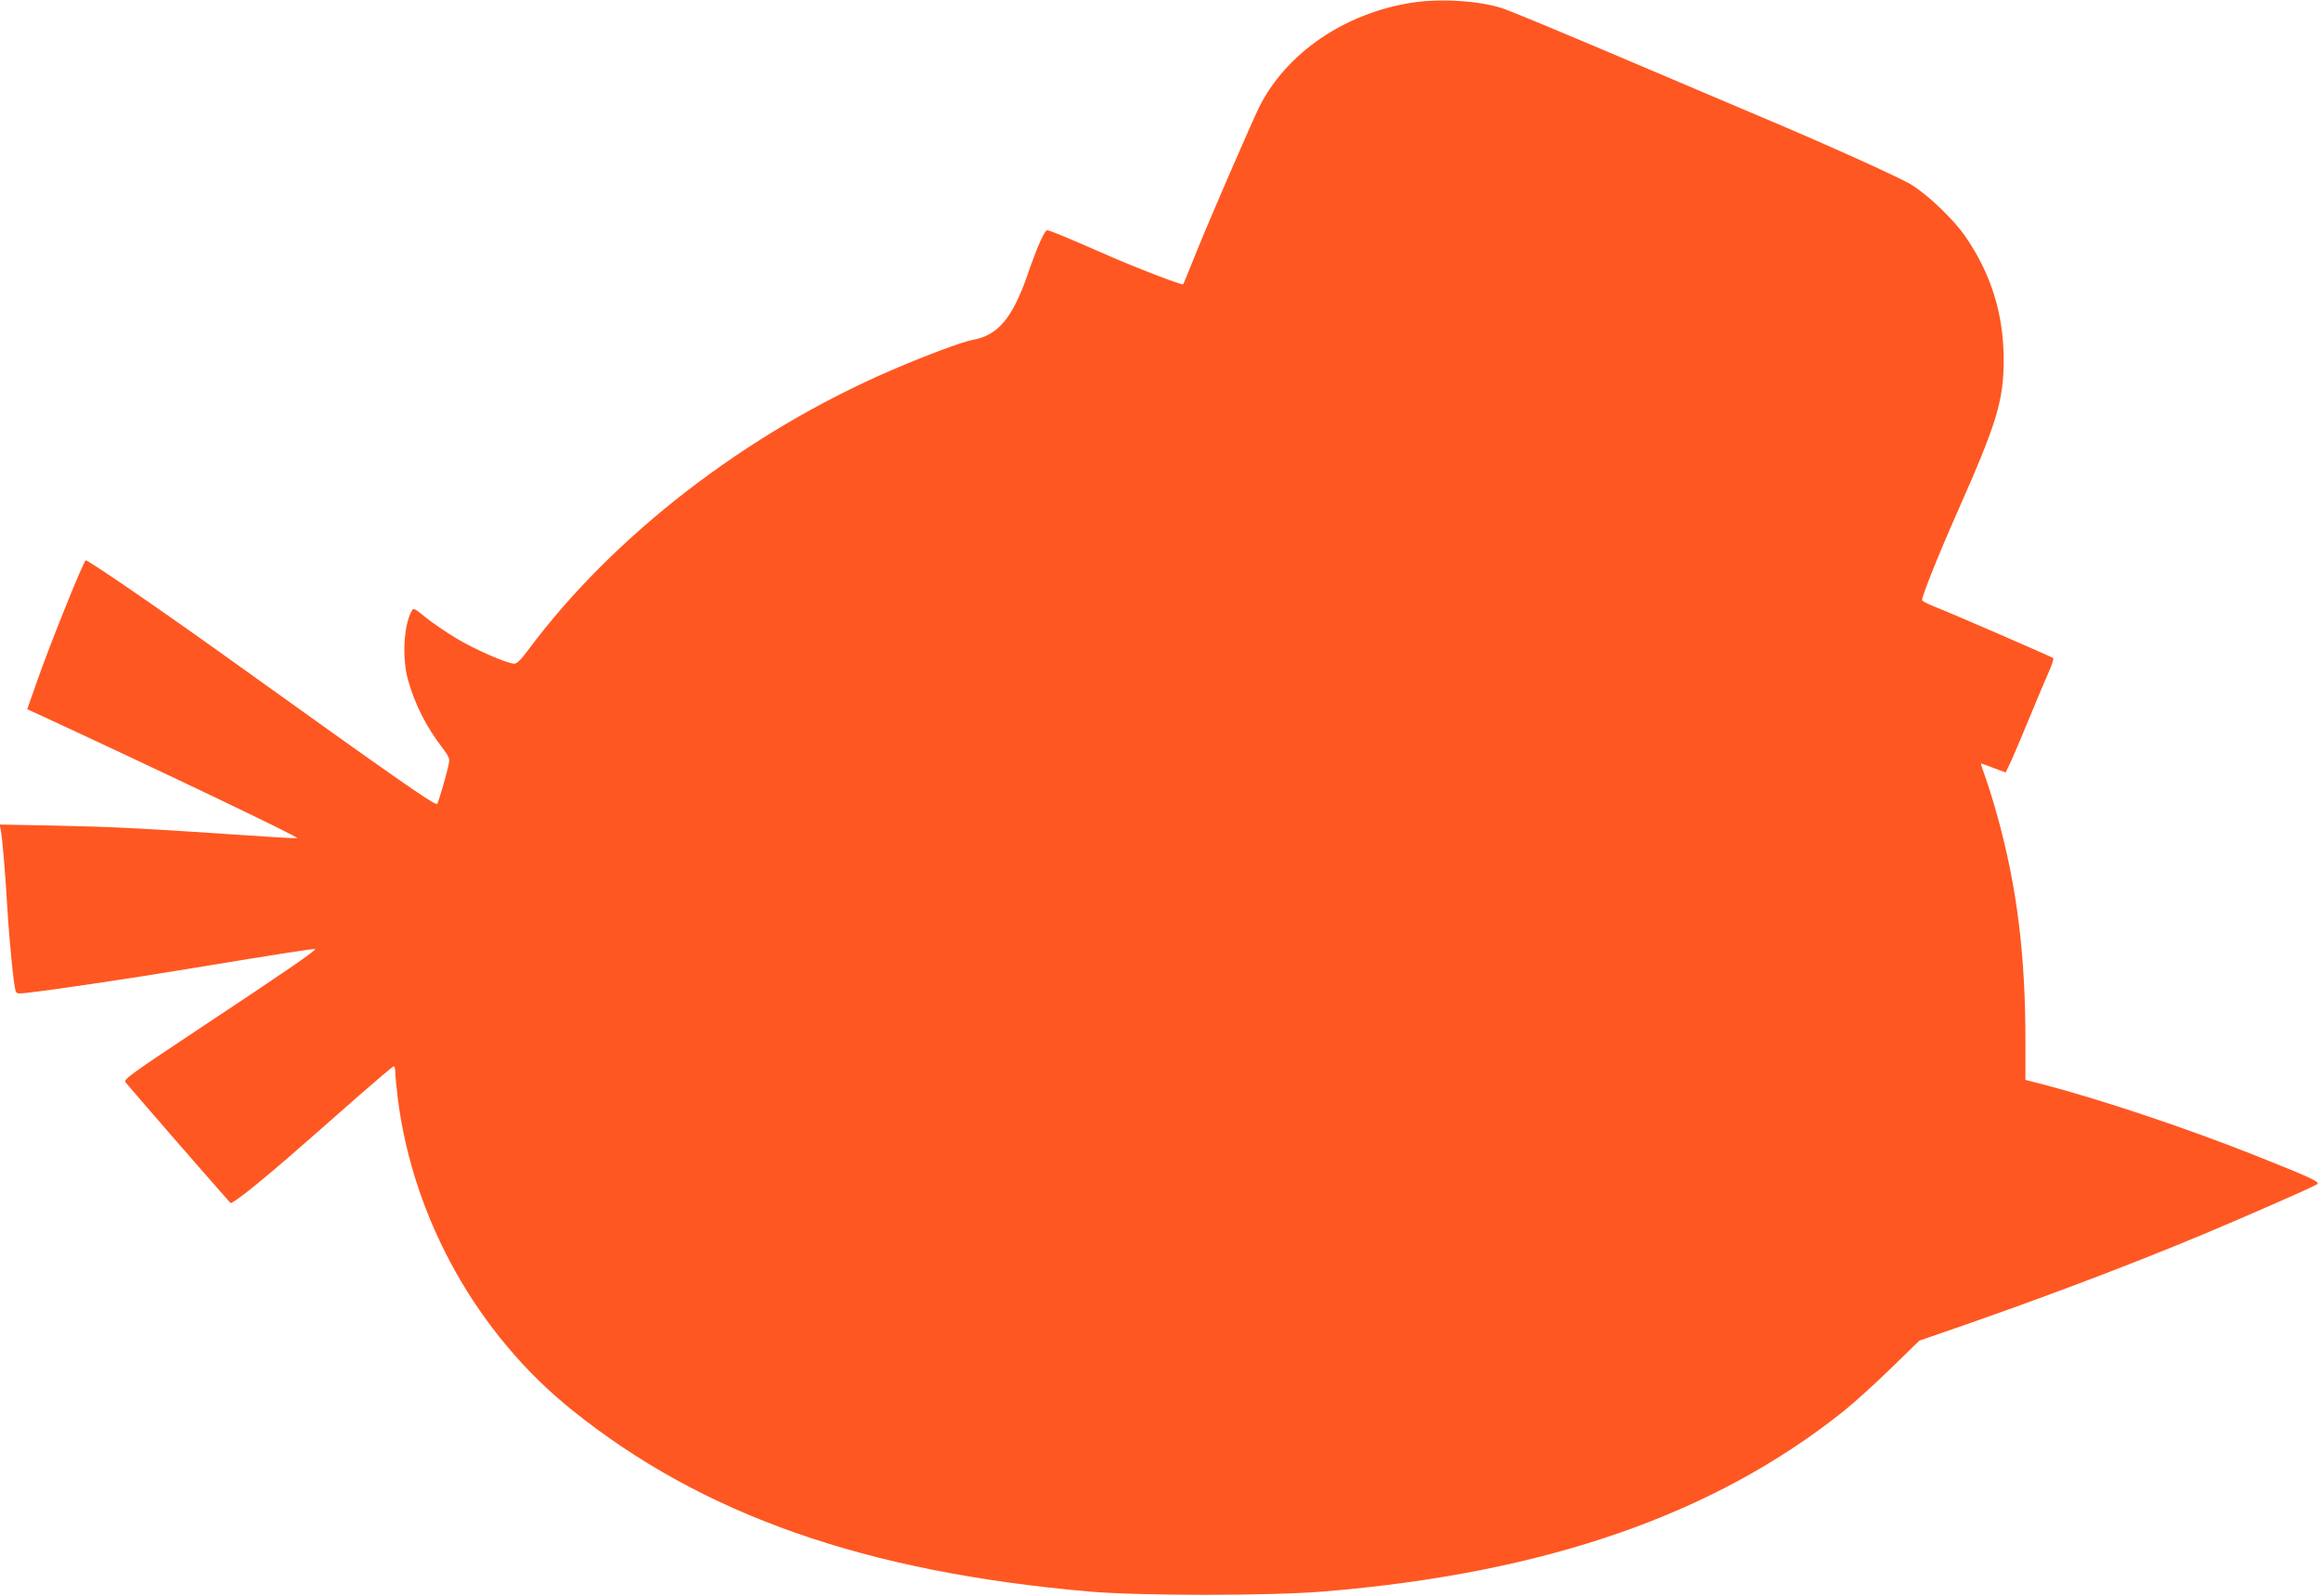 <?xml version="1.0" standalone="no"?>
<!DOCTYPE svg PUBLIC "-//W3C//DTD SVG 20010904//EN"
 "http://www.w3.org/TR/2001/REC-SVG-20010904/DTD/svg10.dtd">
<svg version="1.0" xmlns="http://www.w3.org/2000/svg"
 width="1280pt" height="880pt" viewBox="0 0 1280 880"
 preserveAspectRatio="xMidYMid meet">
<g transform="translate(0,880) scale(0.1,-0.1)"
fill="#ff5722" stroke="none">
<path d="M7785 8785 c-369 -58 -689 -276 -839 -572 -42 -85 -267 -603 -346
-798 -40 -99 -73 -181 -75 -183 -6 -6 -260 91 -425 164 -241 105 -311 134
-325 134 -15 0 -58 -98 -111 -253 -82 -233 -162 -327 -299 -351 -56 -10 -262
-87 -450 -168 -799 -345 -1535 -913 -2004 -1545 -38 -51 -60 -73 -75 -73 -40
1 -219 79 -320 140 -56 34 -131 85 -168 115 -66 54 -68 54 -79 33 -43 -80 -52
-257 -19 -377 38 -136 101 -260 192 -378 34 -45 39 -57 33 -85 -11 -55 -57
-213 -64 -221 -11 -11 -202 122 -1163 811 -350 251 -759 532 -775 532 -11 0
-196 -459 -269 -668 l-54 -153 83 -38 c691 -320 1407 -663 1407 -673 0 -2
-116 4 -257 14 -609 41 -775 49 -1072 55 l-313 6 6 -29 c9 -46 24 -223 36
-424 11 -186 35 -429 46 -464 5 -16 13 -17 62 -11 146 16 569 79 877 130 534
88 708 115 713 111 6 -7 -176 -132 -626 -430 -392 -260 -432 -289 -420 -304
71 -85 446 -516 579 -666 4 -5 67 40 140 100 129 106 190 159 568 492 102 89
188 162 193 162 4 0 8 -16 8 -34 0 -19 7 -88 15 -153 86 -660 438 -1288 955
-1705 722 -582 1619 -897 2860 -1005 286 -24 995 -24 1295 1 1220 101 2146
423 2861 993 60 48 179 156 264 239 l155 151 125 43 c531 183 1016 366 1445
545 245 103 579 249 623 274 21 12 -30 36 -358 166 -377 149 -839 303 -1157
386 l-93 24 0 216 c0 468 -46 843 -151 1225 -22 81 -53 182 -69 225 -16 44
-27 79 -25 79 1 0 33 -11 69 -25 l67 -25 34 72 c18 40 65 150 103 244 39 94
84 202 101 239 17 38 28 72 24 76 -8 7 -558 246 -665 288 -32 13 -58 27 -58
32 0 25 95 261 202 502 210 474 248 599 248 822 0 252 -69 475 -212 682 -65
94 -204 227 -298 285 -63 39 -471 223 -815 368 -49 21 -254 107 -455 193 -665
283 -944 399 -990 413 -130 41 -342 53 -495 29z"/>
</g>
</svg>
